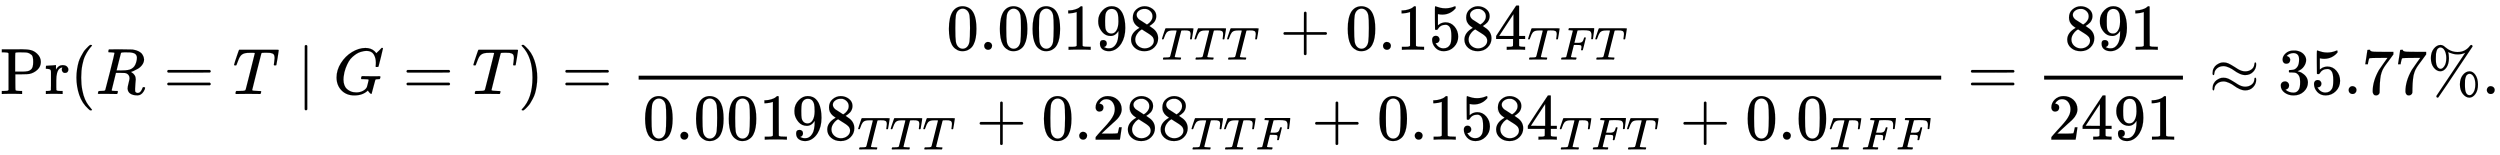 <svg xmlns:xlink="http://www.w3.org/1999/xlink" width="88.777ex" height="5.509ex" style="vertical-align: -2.171ex;" viewBox="0 -1437.2 38223.3 2372" role="img" focusable="false" xmlns="http://www.w3.org/2000/svg" aria-labelledby="MathJax-SVG-1-Title">
<title id="MathJax-SVG-1-Title">{\displaystyle \Pr(R=T\mid G=T)={\frac {0.00198_{TTT}+0.1584_{TFT}}{0.00198_{TTT}+0.288_{TTF}+0.1584_{TFT}+0.0_{TFF}}}={\frac {891}{2491}}\approx 35.77\%.}</title>
<defs aria-hidden="true">
<path stroke-width="1" id="E2-MJMAIN-50" d="M130 622Q123 629 119 631T103 634T60 637H27V683H214Q237 683 276 683T331 684Q419 684 471 671T567 616Q624 563 624 489Q624 421 573 372T451 307Q429 302 328 301H234V181Q234 62 237 58Q245 47 304 46H337V0H326Q305 3 182 3Q47 3 38 0H27V46H60Q102 47 111 49T130 61V622ZM507 488Q507 514 506 528T500 564T483 597T450 620T397 635Q385 637 307 637H286Q237 637 234 628Q231 624 231 483V342H302H339Q390 342 423 349T481 382Q507 411 507 488Z"></path>
<path stroke-width="1" id="E2-MJMAIN-72" d="M36 46H50Q89 46 97 60V68Q97 77 97 91T98 122T98 161T98 203Q98 234 98 269T98 328L97 351Q94 370 83 376T38 385H20V408Q20 431 22 431L32 432Q42 433 60 434T96 436Q112 437 131 438T160 441T171 442H174V373Q213 441 271 441H277Q322 441 343 419T364 373Q364 352 351 337T313 322Q288 322 276 338T263 372Q263 381 265 388T270 400T273 405Q271 407 250 401Q234 393 226 386Q179 341 179 207V154Q179 141 179 127T179 101T180 81T180 66V61Q181 59 183 57T188 54T193 51T200 49T207 48T216 47T225 47T235 46T245 46H276V0H267Q249 3 140 3Q37 3 28 0H20V46H36Z"></path>
<path stroke-width="1" id="E2-MJMAIN-28" d="M94 250Q94 319 104 381T127 488T164 576T202 643T244 695T277 729T302 750H315H319Q333 750 333 741Q333 738 316 720T275 667T226 581T184 443T167 250T184 58T225 -81T274 -167T316 -220T333 -241Q333 -250 318 -250H315H302L274 -226Q180 -141 137 -14T94 250Z"></path>
<path stroke-width="1" id="E2-MJMATHI-52" d="M230 637Q203 637 198 638T193 649Q193 676 204 682Q206 683 378 683Q550 682 564 680Q620 672 658 652T712 606T733 563T739 529Q739 484 710 445T643 385T576 351T538 338L545 333Q612 295 612 223Q612 212 607 162T602 80V71Q602 53 603 43T614 25T640 16Q668 16 686 38T712 85Q717 99 720 102T735 105Q755 105 755 93Q755 75 731 36Q693 -21 641 -21H632Q571 -21 531 4T487 82Q487 109 502 166T517 239Q517 290 474 313Q459 320 449 321T378 323H309L277 193Q244 61 244 59Q244 55 245 54T252 50T269 48T302 46H333Q339 38 339 37T336 19Q332 6 326 0H311Q275 2 180 2Q146 2 117 2T71 2T50 1Q33 1 33 10Q33 12 36 24Q41 43 46 45Q50 46 61 46H67Q94 46 127 49Q141 52 146 61Q149 65 218 339T287 628Q287 635 230 637ZM630 554Q630 586 609 608T523 636Q521 636 500 636T462 637H440Q393 637 386 627Q385 624 352 494T319 361Q319 360 388 360Q466 361 492 367Q556 377 592 426Q608 449 619 486T630 554Z"></path>
<path stroke-width="1" id="E2-MJMAIN-3D" d="M56 347Q56 360 70 367H707Q722 359 722 347Q722 336 708 328L390 327H72Q56 332 56 347ZM56 153Q56 168 72 173H708Q722 163 722 153Q722 140 707 133H70Q56 140 56 153Z"></path>
<path stroke-width="1" id="E2-MJMATHI-54" d="M40 437Q21 437 21 445Q21 450 37 501T71 602L88 651Q93 669 101 677H569H659Q691 677 697 676T704 667Q704 661 687 553T668 444Q668 437 649 437Q640 437 637 437T631 442L629 445Q629 451 635 490T641 551Q641 586 628 604T573 629Q568 630 515 631Q469 631 457 630T439 622Q438 621 368 343T298 60Q298 48 386 46Q418 46 427 45T436 36Q436 31 433 22Q429 4 424 1L422 0Q419 0 415 0Q410 0 363 1T228 2Q99 2 64 0H49Q43 6 43 9T45 27Q49 40 55 46H83H94Q174 46 189 55Q190 56 191 56Q196 59 201 76T241 233Q258 301 269 344Q339 619 339 625Q339 630 310 630H279Q212 630 191 624Q146 614 121 583T67 467Q60 445 57 441T43 437H40Z"></path>
<path stroke-width="1" id="E2-MJMAIN-2223" d="M139 -249H137Q125 -249 119 -235V251L120 737Q130 750 139 750Q152 750 159 735V-235Q151 -249 141 -249H139Z"></path>
<path stroke-width="1" id="E2-MJMATHI-47" d="M50 252Q50 367 117 473T286 641T490 704Q580 704 633 653Q642 643 648 636T656 626L657 623Q660 623 684 649Q691 655 699 663T715 679T725 690L740 705H746Q760 705 760 698Q760 694 728 561Q692 422 692 421Q690 416 687 415T669 413H653Q647 419 647 422Q647 423 648 429T650 449T651 481Q651 552 619 605T510 659Q492 659 471 656T418 643T357 615T294 567T236 496T189 394T158 260Q156 242 156 221Q156 173 170 136T206 79T256 45T308 28T353 24Q407 24 452 47T514 106Q517 114 529 161T541 214Q541 222 528 224T468 227H431Q425 233 425 235T427 254Q431 267 437 273H454Q494 271 594 271Q634 271 659 271T695 272T707 272Q721 272 721 263Q721 261 719 249Q714 230 709 228Q706 227 694 227Q674 227 653 224Q646 221 643 215T629 164Q620 131 614 108Q589 6 586 3Q584 1 581 1Q571 1 553 21T530 52Q530 53 528 52T522 47Q448 -22 322 -22Q201 -22 126 55T50 252Z"></path>
<path stroke-width="1" id="E2-MJMAIN-29" d="M60 749L64 750Q69 750 74 750H86L114 726Q208 641 251 514T294 250Q294 182 284 119T261 12T224 -76T186 -143T145 -194T113 -227T90 -246Q87 -249 86 -250H74Q66 -250 63 -250T58 -247T55 -238Q56 -237 66 -225Q221 -64 221 250T66 725Q56 737 55 738Q55 746 60 749Z"></path>
<path stroke-width="1" id="E2-MJMAIN-30" d="M96 585Q152 666 249 666Q297 666 345 640T423 548Q460 465 460 320Q460 165 417 83Q397 41 362 16T301 -15T250 -22Q224 -22 198 -16T137 16T82 83Q39 165 39 320Q39 494 96 585ZM321 597Q291 629 250 629Q208 629 178 597Q153 571 145 525T137 333Q137 175 145 125T181 46Q209 16 250 16Q290 16 318 46Q347 76 354 130T362 333Q362 478 354 524T321 597Z"></path>
<path stroke-width="1" id="E2-MJMAIN-2E" d="M78 60Q78 84 95 102T138 120Q162 120 180 104T199 61Q199 36 182 18T139 0T96 17T78 60Z"></path>
<path stroke-width="1" id="E2-MJMAIN-31" d="M213 578L200 573Q186 568 160 563T102 556H83V602H102Q149 604 189 617T245 641T273 663Q275 666 285 666Q294 666 302 660V361L303 61Q310 54 315 52T339 48T401 46H427V0H416Q395 3 257 3Q121 3 100 0H88V46H114Q136 46 152 46T177 47T193 50T201 52T207 57T213 61V578Z"></path>
<path stroke-width="1" id="E2-MJMAIN-39" d="M352 287Q304 211 232 211Q154 211 104 270T44 396Q42 412 42 436V444Q42 537 111 606Q171 666 243 666Q245 666 249 666T257 665H261Q273 665 286 663T323 651T370 619T413 560Q456 472 456 334Q456 194 396 97Q361 41 312 10T208 -22Q147 -22 108 7T68 93T121 149Q143 149 158 135T173 96Q173 78 164 65T148 49T135 44L131 43Q131 41 138 37T164 27T206 22H212Q272 22 313 86Q352 142 352 280V287ZM244 248Q292 248 321 297T351 430Q351 508 343 542Q341 552 337 562T323 588T293 615T246 625Q208 625 181 598Q160 576 154 546T147 441Q147 358 152 329T172 282Q197 248 244 248Z"></path>
<path stroke-width="1" id="E2-MJMAIN-38" d="M70 417T70 494T124 618T248 666Q319 666 374 624T429 515Q429 485 418 459T392 417T361 389T335 371T324 363L338 354Q352 344 366 334T382 323Q457 264 457 174Q457 95 399 37T249 -22Q159 -22 101 29T43 155Q43 263 172 335L154 348Q133 361 127 368Q70 417 70 494ZM286 386L292 390Q298 394 301 396T311 403T323 413T334 425T345 438T355 454T364 471T369 491T371 513Q371 556 342 586T275 624Q268 625 242 625Q201 625 165 599T128 534Q128 511 141 492T167 463T217 431Q224 426 228 424L286 386ZM250 21Q308 21 350 55T392 137Q392 154 387 169T375 194T353 216T330 234T301 253T274 270Q260 279 244 289T218 306L210 311Q204 311 181 294T133 239T107 157Q107 98 150 60T250 21Z"></path>
<path stroke-width="1" id="E2-MJMAIN-2B" d="M56 237T56 250T70 270H369V420L370 570Q380 583 389 583Q402 583 409 568V270H707Q722 262 722 250T707 230H409V-68Q401 -82 391 -82H389H387Q375 -82 369 -68V230H70Q56 237 56 250Z"></path>
<path stroke-width="1" id="E2-MJMAIN-35" d="M164 157Q164 133 148 117T109 101H102Q148 22 224 22Q294 22 326 82Q345 115 345 210Q345 313 318 349Q292 382 260 382H254Q176 382 136 314Q132 307 129 306T114 304Q97 304 95 310Q93 314 93 485V614Q93 664 98 664Q100 666 102 666Q103 666 123 658T178 642T253 634Q324 634 389 662Q397 666 402 666Q410 666 410 648V635Q328 538 205 538Q174 538 149 544L139 546V374Q158 388 169 396T205 412T256 420Q337 420 393 355T449 201Q449 109 385 44T229 -22Q148 -22 99 32T50 154Q50 178 61 192T84 210T107 214Q132 214 148 197T164 157Z"></path>
<path stroke-width="1" id="E2-MJMAIN-34" d="M462 0Q444 3 333 3Q217 3 199 0H190V46H221Q241 46 248 46T265 48T279 53T286 61Q287 63 287 115V165H28V211L179 442Q332 674 334 675Q336 677 355 677H373L379 671V211H471V165H379V114Q379 73 379 66T385 54Q393 47 442 46H471V0H462ZM293 211V545L74 212L183 211H293Z"></path>
<path stroke-width="1" id="E2-MJMATHI-46" d="M48 1Q31 1 31 11Q31 13 34 25Q38 41 42 43T65 46Q92 46 125 49Q139 52 144 61Q146 66 215 342T285 622Q285 629 281 629Q273 632 228 634H197Q191 640 191 642T193 659Q197 676 203 680H742Q749 676 749 669Q749 664 736 557T722 447Q720 440 702 440H690Q683 445 683 453Q683 454 686 477T689 530Q689 560 682 579T663 610T626 626T575 633T503 634H480Q398 633 393 631Q388 629 386 623Q385 622 352 492L320 363H375Q378 363 398 363T426 364T448 367T472 374T489 386Q502 398 511 419T524 457T529 475Q532 480 548 480H560Q567 475 567 470Q567 467 536 339T502 207Q500 200 482 200H470Q463 206 463 212Q463 215 468 234T473 274Q473 303 453 310T364 317H309L277 190Q245 66 245 60Q245 46 334 46H359Q365 40 365 39T363 19Q359 6 353 0H336Q295 2 185 2Q120 2 86 2T48 1Z"></path>
<path stroke-width="1" id="E2-MJMAIN-32" d="M109 429Q82 429 66 447T50 491Q50 562 103 614T235 666Q326 666 387 610T449 465Q449 422 429 383T381 315T301 241Q265 210 201 149L142 93L218 92Q375 92 385 97Q392 99 409 186V189H449V186Q448 183 436 95T421 3V0H50V19V31Q50 38 56 46T86 81Q115 113 136 137Q145 147 170 174T204 211T233 244T261 278T284 308T305 340T320 369T333 401T340 431T343 464Q343 527 309 573T212 619Q179 619 154 602T119 569T109 550Q109 549 114 549Q132 549 151 535T170 489Q170 464 154 447T109 429Z"></path>
<path stroke-width="1" id="E2-MJMAIN-2248" d="M55 319Q55 360 72 393T114 444T163 472T205 482Q207 482 213 482T223 483Q262 483 296 468T393 413L443 381Q502 346 553 346Q609 346 649 375T694 454Q694 465 698 474T708 483Q722 483 722 452Q722 386 675 338T555 289Q514 289 468 310T388 357T308 404T224 426Q164 426 125 393T83 318Q81 289 69 289Q55 289 55 319ZM55 85Q55 126 72 159T114 210T163 238T205 248Q207 248 213 248T223 249Q262 249 296 234T393 179L443 147Q502 112 553 112Q609 112 649 141T694 220Q694 249 708 249T722 217Q722 153 675 104T555 55Q514 55 468 76T388 123T308 170T224 192Q164 192 125 159T83 84Q80 55 69 55Q55 55 55 85Z"></path>
<path stroke-width="1" id="E2-MJMAIN-33" d="M127 463Q100 463 85 480T69 524Q69 579 117 622T233 665Q268 665 277 664Q351 652 390 611T430 522Q430 470 396 421T302 350L299 348Q299 347 308 345T337 336T375 315Q457 262 457 175Q457 96 395 37T238 -22Q158 -22 100 21T42 130Q42 158 60 175T105 193Q133 193 151 175T169 130Q169 119 166 110T159 94T148 82T136 74T126 70T118 67L114 66Q165 21 238 21Q293 21 321 74Q338 107 338 175V195Q338 290 274 322Q259 328 213 329L171 330L168 332Q166 335 166 348Q166 366 174 366Q202 366 232 371Q266 376 294 413T322 525V533Q322 590 287 612Q265 626 240 626Q208 626 181 615T143 592T132 580H135Q138 579 143 578T153 573T165 566T175 555T183 540T186 520Q186 498 172 481T127 463Z"></path>
<path stroke-width="1" id="E2-MJMAIN-37" d="M55 458Q56 460 72 567L88 674Q88 676 108 676H128V672Q128 662 143 655T195 646T364 644H485V605L417 512Q408 500 387 472T360 435T339 403T319 367T305 330T292 284T284 230T278 162T275 80Q275 66 275 52T274 28V19Q270 2 255 -10T221 -22Q210 -22 200 -19T179 0T168 40Q168 198 265 368Q285 400 349 489L395 552H302Q128 552 119 546Q113 543 108 522T98 479L95 458V455H55V458Z"></path>
<path stroke-width="1" id="E2-MJMAIN-25" d="M465 605Q428 605 394 614T340 632T319 641Q332 608 332 548Q332 458 293 403T202 347Q145 347 101 402T56 548Q56 637 101 693T202 750Q241 750 272 719Q359 642 464 642Q580 642 650 732Q662 748 668 749Q670 750 673 750Q682 750 688 743T693 726Q178 -47 170 -52Q166 -56 160 -56Q147 -56 142 -45Q137 -36 142 -27Q143 -24 363 304Q469 462 525 546T581 630Q528 605 465 605ZM207 385Q235 385 263 427T292 548Q292 617 267 664T200 712Q193 712 186 709T167 698T147 668T134 615Q132 595 132 548V527Q132 436 165 403Q183 385 203 385H207ZM500 146Q500 234 544 290T647 347Q699 347 737 292T776 146T737 0T646 -56Q590 -56 545 0T500 146ZM651 -18Q679 -18 707 24T736 146Q736 215 711 262T644 309Q637 309 630 306T611 295T591 265T578 212Q577 200 577 146V124Q577 -18 647 -18H651Z"></path>
</defs>
<g stroke="currentColor" fill="currentColor" stroke-width="0" transform="matrix(1 0 0 -1 0 0)" aria-hidden="true">
 <use xlink:href="#E2-MJMAIN-50"></use>
 <use xlink:href="#E2-MJMAIN-72" x="681" y="0"></use>
 <use xlink:href="#E2-MJMAIN-28" x="1074" y="0"></use>
 <use xlink:href="#E2-MJMATHI-52" x="1463" y="0"></use>
 <use xlink:href="#E2-MJMAIN-3D" x="2500" y="0"></use>
 <use xlink:href="#E2-MJMATHI-54" x="3557" y="0"></use>
 <use xlink:href="#E2-MJMAIN-2223" x="4539" y="0"></use>
 <use xlink:href="#E2-MJMATHI-47" x="5095" y="0"></use>
 <use xlink:href="#E2-MJMAIN-3D" x="6159" y="0"></use>
 <use xlink:href="#E2-MJMATHI-54" x="7216" y="0"></use>
 <use xlink:href="#E2-MJMAIN-29" x="7920" y="0"></use>
 <use xlink:href="#E2-MJMAIN-3D" x="8587" y="0"></use>
<g transform="translate(9644,0)">
<g transform="translate(120,0)">
<rect stroke="none" width="19916" height="60" x="0" y="220"></rect>
<g transform="translate(4705,676)">
 <use xlink:href="#E2-MJMAIN-30"></use>
 <use xlink:href="#E2-MJMAIN-2E" x="500" y="0"></use>
 <use xlink:href="#E2-MJMAIN-30" x="779" y="0"></use>
 <use xlink:href="#E2-MJMAIN-30" x="1279" y="0"></use>
 <use xlink:href="#E2-MJMAIN-31" x="1780" y="0"></use>
 <use xlink:href="#E2-MJMAIN-39" x="2280" y="0"></use>
 <use xlink:href="#E2-MJMAIN-38" x="2781" y="0"></use>
<g transform="translate(3281,-150)">
 <use transform="scale(0.707)" xlink:href="#E2-MJMATHI-54" x="0" y="0"></use>
 <use transform="scale(0.707)" xlink:href="#E2-MJMATHI-54" x="704" y="0"></use>
 <use transform="scale(0.707)" xlink:href="#E2-MJMATHI-54" x="1409" y="0"></use>
</g>
 <use xlink:href="#E2-MJMAIN-2B" x="5098" y="0"></use>
<g transform="translate(6098,0)">
 <use xlink:href="#E2-MJMAIN-30"></use>
 <use xlink:href="#E2-MJMAIN-2E" x="500" y="0"></use>
 <use xlink:href="#E2-MJMAIN-31" x="779" y="0"></use>
 <use xlink:href="#E2-MJMAIN-35" x="1279" y="0"></use>
 <use xlink:href="#E2-MJMAIN-38" x="1780" y="0"></use>
 <use xlink:href="#E2-MJMAIN-34" x="2280" y="0"></use>
<g transform="translate(2781,-150)">
 <use transform="scale(0.707)" xlink:href="#E2-MJMATHI-54" x="0" y="0"></use>
 <use transform="scale(0.707)" xlink:href="#E2-MJMATHI-46" x="704" y="0"></use>
 <use transform="scale(0.707)" xlink:href="#E2-MJMATHI-54" x="1454" y="0"></use>
</g>
</g>
</g>
<g transform="translate(60,-698)">
 <use xlink:href="#E2-MJMAIN-30"></use>
 <use xlink:href="#E2-MJMAIN-2E" x="500" y="0"></use>
 <use xlink:href="#E2-MJMAIN-30" x="779" y="0"></use>
 <use xlink:href="#E2-MJMAIN-30" x="1279" y="0"></use>
 <use xlink:href="#E2-MJMAIN-31" x="1780" y="0"></use>
 <use xlink:href="#E2-MJMAIN-39" x="2280" y="0"></use>
 <use xlink:href="#E2-MJMAIN-38" x="2781" y="0"></use>
<g transform="translate(3281,-150)">
 <use transform="scale(0.707)" xlink:href="#E2-MJMATHI-54" x="0" y="0"></use>
 <use transform="scale(0.707)" xlink:href="#E2-MJMATHI-54" x="704" y="0"></use>
 <use transform="scale(0.707)" xlink:href="#E2-MJMATHI-54" x="1409" y="0"></use>
</g>
 <use xlink:href="#E2-MJMAIN-2B" x="5098" y="0"></use>
<g transform="translate(6098,0)">
 <use xlink:href="#E2-MJMAIN-30"></use>
 <use xlink:href="#E2-MJMAIN-2E" x="500" y="0"></use>
 <use xlink:href="#E2-MJMAIN-32" x="779" y="0"></use>
 <use xlink:href="#E2-MJMAIN-38" x="1279" y="0"></use>
 <use xlink:href="#E2-MJMAIN-38" x="1780" y="0"></use>
<g transform="translate(2280,-150)">
 <use transform="scale(0.707)" xlink:href="#E2-MJMATHI-54" x="0" y="0"></use>
 <use transform="scale(0.707)" xlink:href="#E2-MJMATHI-54" x="704" y="0"></use>
 <use transform="scale(0.707)" xlink:href="#E2-MJMATHI-46" x="1409" y="0"></use>
</g>
</g>
 <use xlink:href="#E2-MJMAIN-2B" x="10227" y="0"></use>
<g transform="translate(11228,0)">
 <use xlink:href="#E2-MJMAIN-30"></use>
 <use xlink:href="#E2-MJMAIN-2E" x="500" y="0"></use>
 <use xlink:href="#E2-MJMAIN-31" x="779" y="0"></use>
 <use xlink:href="#E2-MJMAIN-35" x="1279" y="0"></use>
 <use xlink:href="#E2-MJMAIN-38" x="1780" y="0"></use>
 <use xlink:href="#E2-MJMAIN-34" x="2280" y="0"></use>
<g transform="translate(2781,-150)">
 <use transform="scale(0.707)" xlink:href="#E2-MJMATHI-54" x="0" y="0"></use>
 <use transform="scale(0.707)" xlink:href="#E2-MJMATHI-46" x="704" y="0"></use>
 <use transform="scale(0.707)" xlink:href="#E2-MJMATHI-54" x="1454" y="0"></use>
</g>
</g>
 <use xlink:href="#E2-MJMAIN-2B" x="15858" y="0"></use>
<g transform="translate(16858,0)">
 <use xlink:href="#E2-MJMAIN-30"></use>
 <use xlink:href="#E2-MJMAIN-2E" x="500" y="0"></use>
 <use xlink:href="#E2-MJMAIN-30" x="779" y="0"></use>
<g transform="translate(1279,-150)">
 <use transform="scale(0.707)" xlink:href="#E2-MJMATHI-54" x="0" y="0"></use>
 <use transform="scale(0.707)" xlink:href="#E2-MJMATHI-46" x="704" y="0"></use>
 <use transform="scale(0.707)" xlink:href="#E2-MJMATHI-46" x="1454" y="0"></use>
</g>
</g>
</g>
</g>
</g>
 <use xlink:href="#E2-MJMAIN-3D" x="30078" y="0"></use>
<g transform="translate(31134,0)">
<g transform="translate(120,0)">
<rect stroke="none" width="2122" height="60" x="0" y="220"></rect>
<g transform="translate(310,676)">
 <use xlink:href="#E2-MJMAIN-38"></use>
 <use xlink:href="#E2-MJMAIN-39" x="500" y="0"></use>
 <use xlink:href="#E2-MJMAIN-31" x="1001" y="0"></use>
</g>
<g transform="translate(60,-698)">
 <use xlink:href="#E2-MJMAIN-32"></use>
 <use xlink:href="#E2-MJMAIN-34" x="500" y="0"></use>
 <use xlink:href="#E2-MJMAIN-39" x="1001" y="0"></use>
 <use xlink:href="#E2-MJMAIN-31" x="1501" y="0"></use>
</g>
</g>
</g>
 <use xlink:href="#E2-MJMAIN-2248" x="33774" y="0"></use>
<g transform="translate(34830,0)">
 <use xlink:href="#E2-MJMAIN-33"></use>
 <use xlink:href="#E2-MJMAIN-35" x="500" y="0"></use>
 <use xlink:href="#E2-MJMAIN-2E" x="1001" y="0"></use>
 <use xlink:href="#E2-MJMAIN-37" x="1279" y="0"></use>
 <use xlink:href="#E2-MJMAIN-37" x="1780" y="0"></use>
</g>
 <use xlink:href="#E2-MJMAIN-25" x="37111" y="0"></use>
 <use xlink:href="#E2-MJMAIN-2E" x="37944" y="0"></use>
</g>
</svg>